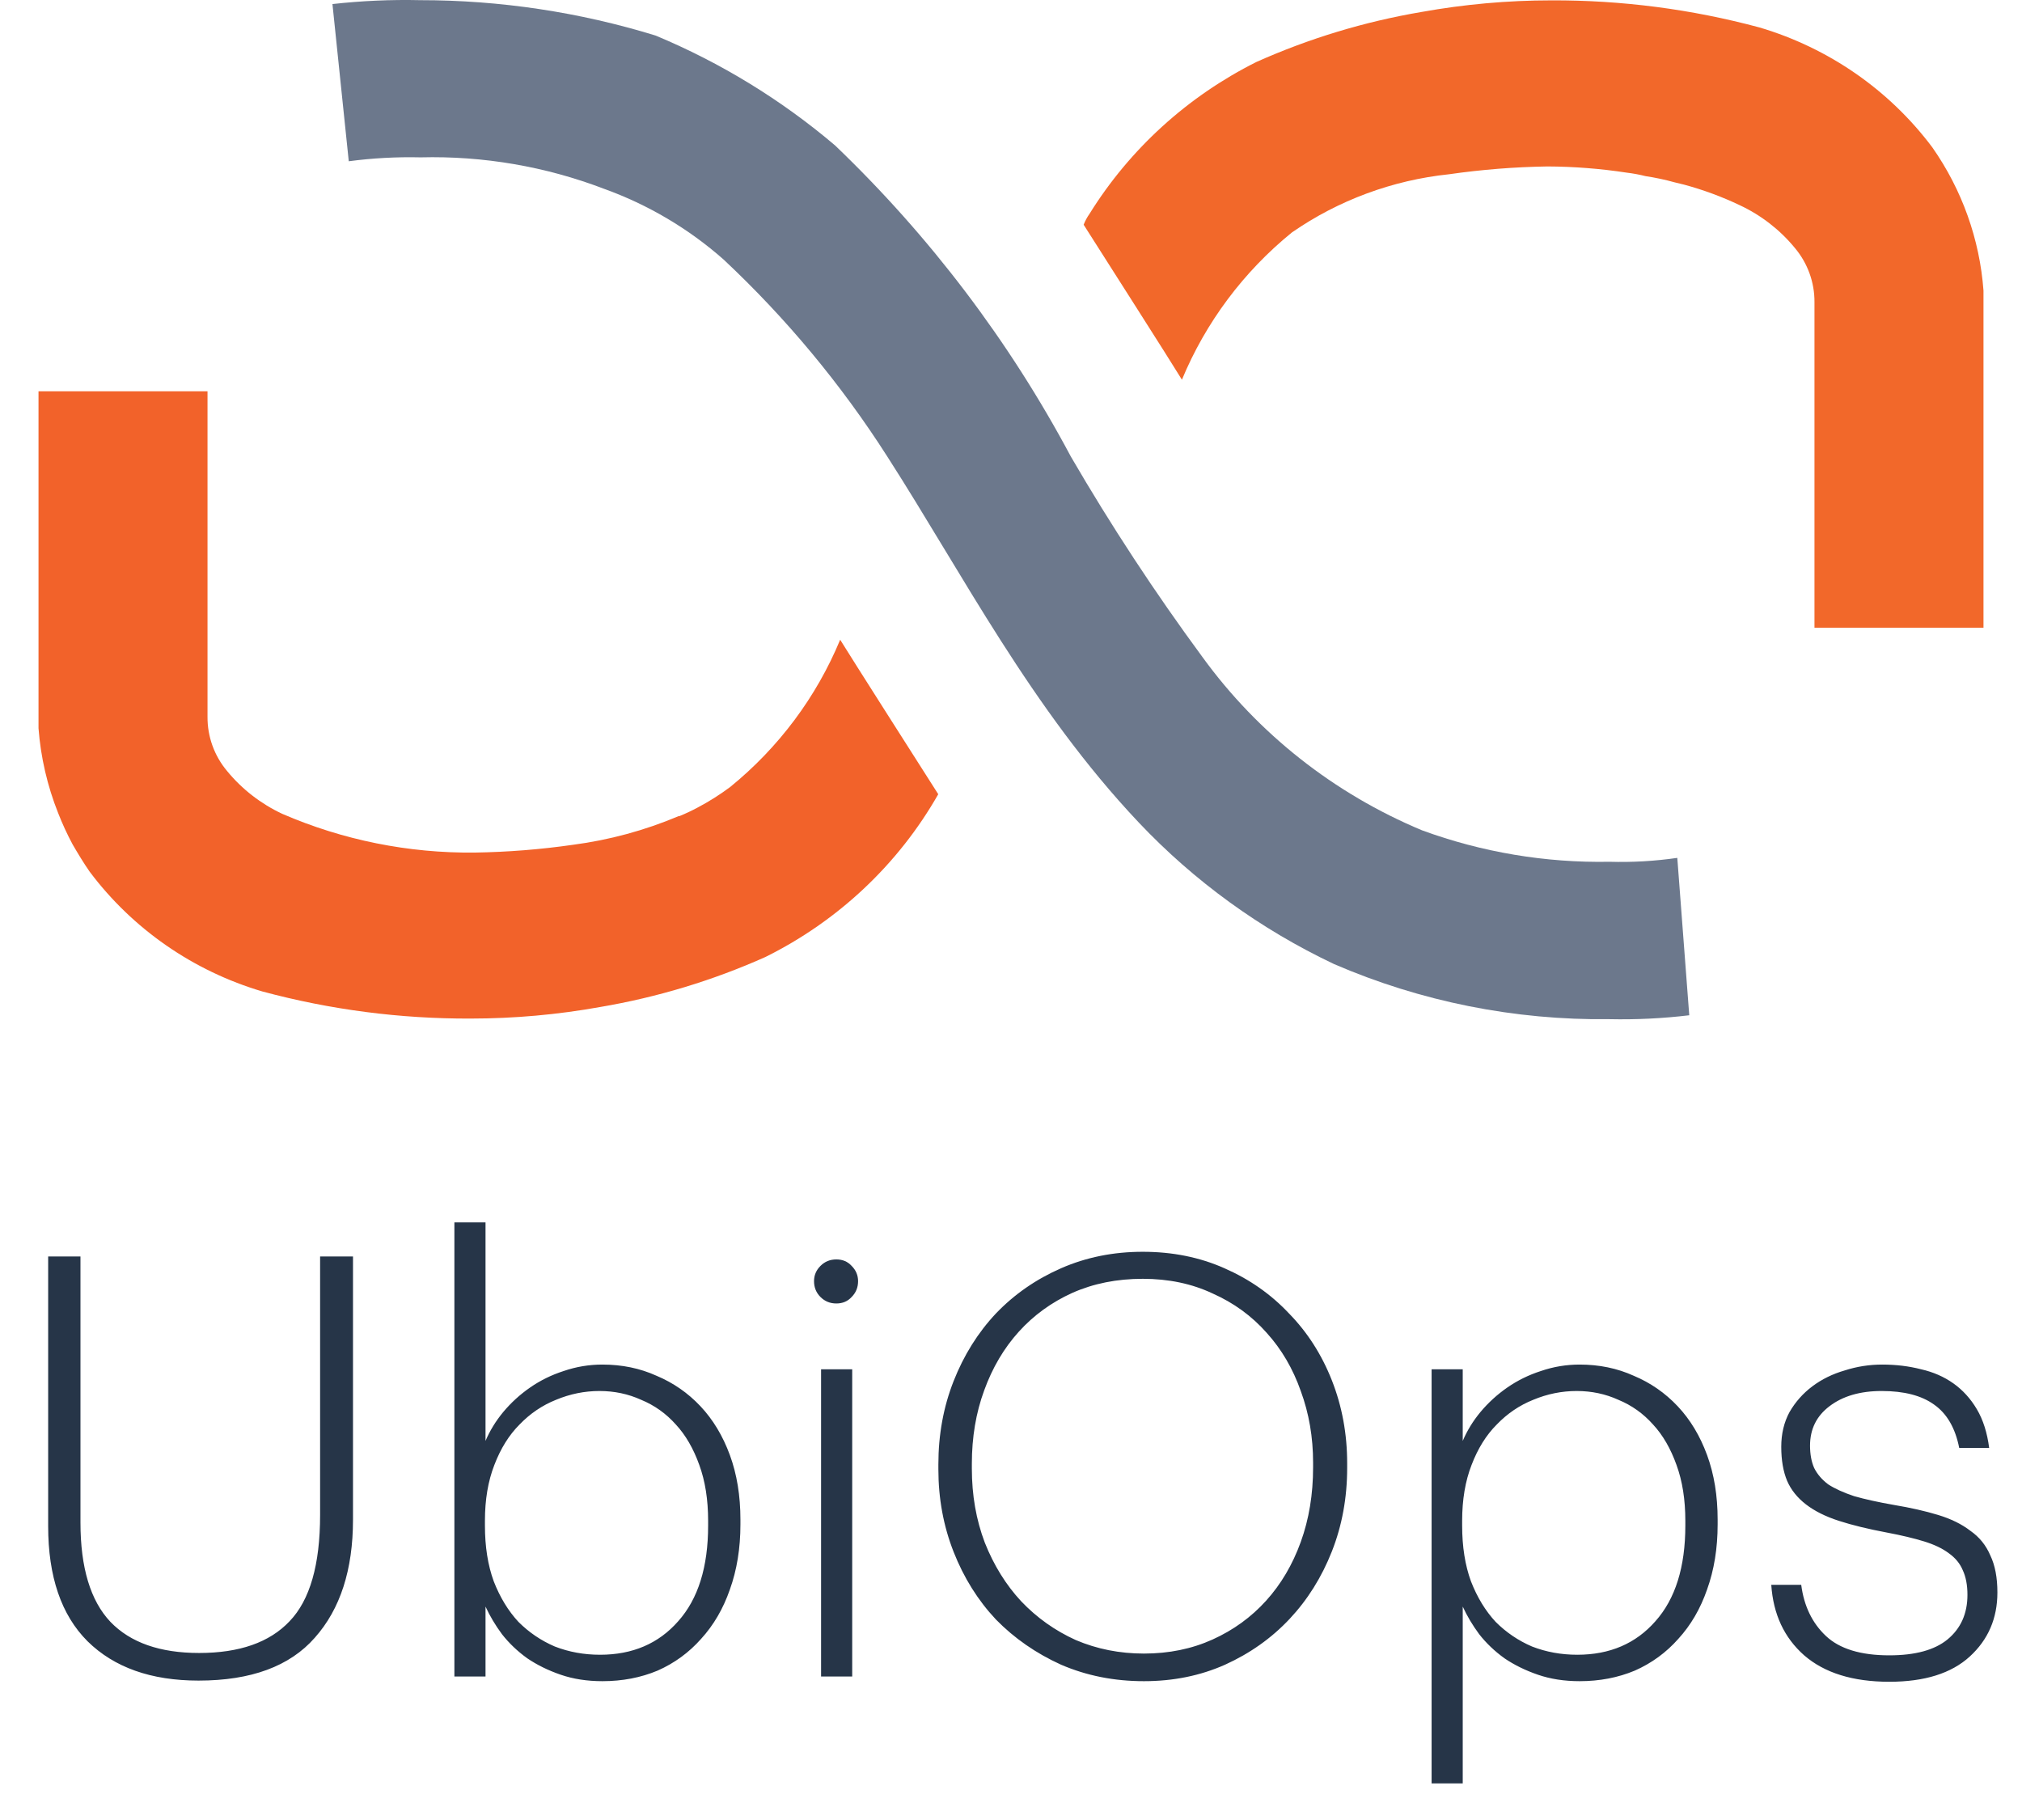 <svg width="210" height="189" viewBox="0 0 210 189" fill="none" xmlns="http://www.w3.org/2000/svg">
<path d="M20.618 174.523C15.697 174.523 11.854 173.161 9.089 170.436C6.364 167.711 5.002 163.726 5.002 158.48V130.481H8.357V158.114C8.357 162.791 9.394 166.227 11.468 168.423C13.542 170.578 16.612 171.656 20.679 171.656C24.868 171.656 27.999 170.558 30.073 168.362C32.188 166.166 33.245 162.486 33.245 157.321V130.481H36.661V157.809C36.661 163.014 35.339 167.101 32.696 170.07C30.093 173.039 26.067 174.523 20.618 174.523ZM62.564 174.584C60.978 174.584 59.534 174.36 58.233 173.913C56.932 173.466 55.773 172.896 54.756 172.205C53.739 171.473 52.865 170.639 52.133 169.704C51.442 168.769 50.872 167.813 50.425 166.837V174.096H47.192V126.943H50.425V149.635C50.872 148.578 51.482 147.581 52.255 146.646C53.068 145.67 54.004 144.816 55.061 144.084C56.118 143.352 57.277 142.783 58.538 142.376C59.839 141.929 61.181 141.705 62.564 141.705C64.597 141.705 66.468 142.091 68.176 142.864C69.925 143.596 71.45 144.653 72.751 146.036C74.052 147.419 75.069 149.106 75.801 151.099C76.533 153.092 76.899 155.328 76.899 157.809V158.297C76.899 160.778 76.533 163.035 75.801 165.068C75.11 167.061 74.113 168.769 72.812 170.192C71.551 171.615 70.047 172.713 68.298 173.486C66.549 174.218 64.638 174.584 62.564 174.584ZM62.32 171.839C65.695 171.839 68.4 170.68 70.433 168.362C72.507 166.044 73.544 162.73 73.544 158.419V157.931C73.544 155.735 73.239 153.803 72.629 152.136C72.019 150.428 71.206 149.025 70.189 147.927C69.172 146.788 67.973 145.934 66.59 145.365C65.248 144.755 63.804 144.45 62.259 144.45C60.714 144.45 59.209 144.755 57.745 145.365C56.322 145.934 55.061 146.788 53.963 147.927C52.865 149.025 51.991 150.428 51.34 152.136C50.689 153.803 50.364 155.735 50.364 157.931V158.419C50.364 160.615 50.669 162.547 51.279 164.214C51.93 165.881 52.784 167.284 53.841 168.423C54.939 169.521 56.2 170.375 57.623 170.985C59.087 171.554 60.653 171.839 62.32 171.839ZM85.275 142.193H88.508V174.096H85.275V142.193ZM86.861 135.361C86.21 135.361 85.661 135.137 85.214 134.69C84.766 134.243 84.543 133.694 84.543 133.043C84.543 132.433 84.766 131.904 85.214 131.457C85.661 131.01 86.21 130.786 86.861 130.786C87.511 130.786 88.04 131.01 88.447 131.457C88.894 131.904 89.118 132.433 89.118 133.043C89.118 133.694 88.894 134.243 88.447 134.69C88.04 135.137 87.511 135.361 86.861 135.361ZM118.807 171.717C121.409 171.717 123.788 171.229 125.944 170.253C128.099 169.277 129.949 167.935 131.495 166.227C133.04 164.519 134.24 162.486 135.094 160.127C135.948 157.768 136.375 155.186 136.375 152.38V151.892C136.375 149.249 135.948 146.768 135.094 144.45C134.28 142.132 133.101 140.119 131.556 138.411C130.01 136.662 128.14 135.3 125.944 134.324C123.788 133.307 121.369 132.799 118.685 132.799C116.001 132.799 113.561 133.287 111.365 134.263C109.209 135.239 107.359 136.581 105.814 138.289C104.268 139.997 103.069 142.03 102.215 144.389C101.361 146.707 100.934 149.249 100.934 152.014V152.502C100.934 155.267 101.381 157.829 102.276 160.188C103.211 162.547 104.472 164.58 106.058 166.288C107.684 167.996 109.575 169.338 111.731 170.314C113.927 171.249 116.285 171.717 118.807 171.717ZM118.807 174.584C115.716 174.584 112.849 174.015 110.206 172.876C107.603 171.697 105.346 170.131 103.435 168.179C101.564 166.186 100.1 163.848 99.043 161.164C97.985 158.48 97.457 155.613 97.457 152.563V152.075C97.457 148.984 97.985 146.097 99.043 143.413C100.1 140.729 101.564 138.391 103.435 136.398C105.346 134.405 107.603 132.84 110.206 131.701C112.808 130.562 115.635 129.993 118.685 129.993C121.775 129.993 124.602 130.562 127.164 131.701C129.766 132.84 132.003 134.405 133.874 136.398C135.785 138.35 137.269 140.668 138.327 143.352C139.384 146.036 139.913 148.903 139.913 151.953V152.441C139.913 155.532 139.384 158.419 138.327 161.103C137.269 163.787 135.805 166.125 133.935 168.118C132.064 170.111 129.827 171.697 127.225 172.876C124.663 174.015 121.857 174.584 118.807 174.584ZM148.683 142.193H151.916V149.635C152.364 148.578 152.974 147.581 153.746 146.646C154.56 145.67 155.495 144.816 156.552 144.084C157.61 143.352 158.769 142.783 160.029 142.376C161.331 141.929 162.673 141.705 164.055 141.705C166.089 141.705 167.959 142.091 169.667 142.864C171.416 143.596 172.941 144.653 174.242 146.036C175.544 147.419 176.56 149.106 177.292 151.099C178.024 153.092 178.39 155.328 178.39 157.809V158.297C178.39 160.778 178.024 163.035 177.292 165.068C176.601 167.061 175.605 168.769 174.303 170.192C173.043 171.615 171.538 172.713 169.789 173.486C168.041 174.218 166.129 174.584 164.055 174.584C162.469 174.584 161.026 174.36 159.724 173.913C158.423 173.466 157.264 172.896 156.247 172.205C155.231 171.473 154.356 170.639 153.624 169.704C152.933 168.769 152.364 167.813 151.916 166.837V185.198H148.683V142.193ZM163.811 171.839C167.187 171.839 169.891 170.68 171.924 168.362C173.998 166.044 175.035 162.73 175.035 158.419V157.931C175.035 155.735 174.73 153.803 174.12 152.136C173.51 150.428 172.697 149.025 171.68 147.927C170.664 146.788 169.464 145.934 168.081 145.365C166.739 144.755 165.296 144.45 163.75 144.45C162.205 144.45 160.7 144.755 159.236 145.365C157.813 145.934 156.552 146.788 155.454 147.927C154.356 149.025 153.482 150.428 152.831 152.136C152.181 153.803 151.855 155.735 151.855 157.931V158.419C151.855 160.615 152.16 162.547 152.77 164.214C153.421 165.881 154.275 167.284 155.332 168.423C156.43 169.521 157.691 170.375 159.114 170.985C160.578 171.554 162.144 171.839 163.811 171.839ZM196.221 174.645C192.439 174.645 189.49 173.73 187.376 171.9C185.302 170.07 184.163 167.63 183.96 164.58H187.071C187.355 166.776 188.209 168.545 189.633 169.887C191.056 171.229 193.252 171.9 196.221 171.9C198.905 171.9 200.918 171.351 202.26 170.253C203.642 169.114 204.334 167.569 204.334 165.617C204.334 164.6 204.171 163.746 203.846 163.055C203.561 162.364 203.073 161.774 202.382 161.286C201.731 160.798 200.877 160.391 199.82 160.066C198.762 159.741 197.481 159.436 195.977 159.151C194.025 158.785 192.357 158.378 190.975 157.931C189.592 157.484 188.453 156.914 187.559 156.223C186.664 155.532 186.013 154.718 185.607 153.783C185.2 152.807 184.997 151.628 184.997 150.245C184.997 148.903 185.281 147.703 185.851 146.646C186.461 145.589 187.254 144.694 188.23 143.962C189.206 143.23 190.324 142.681 191.585 142.315C192.845 141.908 194.147 141.705 195.489 141.705C196.912 141.705 198.254 141.868 199.515 142.193C200.775 142.478 201.894 142.966 202.87 143.657C203.846 144.348 204.659 145.243 205.31 146.341C205.96 147.439 206.387 148.781 206.591 150.367H203.48C203.073 148.293 202.199 146.788 200.857 145.853C199.555 144.918 197.746 144.45 195.428 144.45C193.191 144.45 191.381 144.979 189.999 146.036C188.657 147.053 187.986 148.415 187.986 150.123C187.986 151.018 188.128 151.79 188.413 152.441C188.738 153.092 189.226 153.661 189.877 154.149C190.568 154.596 191.463 155.003 192.561 155.369C193.699 155.694 195.082 155.999 196.709 156.284C198.417 156.569 199.942 156.914 201.284 157.321C202.626 157.728 203.744 158.277 204.639 158.968C205.574 159.619 206.265 160.473 206.713 161.53C207.201 162.547 207.445 163.828 207.445 165.373C207.445 168.057 206.489 170.273 204.578 172.022C202.666 173.771 199.881 174.645 196.221 174.645Z" fill="#263548"/>
<path d="M36.222 16.746C38.694 16.418 41.189 16.283 43.683 16.341C50.192 16.176 56.67 17.287 62.74 19.61C67.316 21.258 71.53 23.751 75.157 26.957C81.655 33.048 87.361 39.912 92.141 47.391C100.013 59.646 107.063 73.542 118.249 85.393C124.027 91.509 130.916 96.503 138.559 100.119C147.567 104.012 157.315 105.961 167.15 105.837C169.92 105.896 172.691 105.761 175.442 105.432L174.2 89.087C171.87 89.425 169.514 89.561 167.16 89.492C160.517 89.616 153.91 88.507 147.682 86.223C138.55 82.412 130.663 76.189 124.889 68.239C119.954 61.54 115.387 54.584 111.209 47.401C104.832 35.428 96.57 24.528 86.733 15.106C81.156 10.369 74.865 6.518 68.086 3.691C60.173 1.255 51.931 0.016 43.641 0.017C40.597 -0.052 37.553 0.084 34.528 0.422L36.222 16.746Z" fill="#6C788C"/>
<path d="M206 30.174V65.188H188.447V31.378C188.461 29.321 187.738 27.326 186.406 25.743C184.86 23.864 182.908 22.35 180.692 21.312C178.833 20.427 176.895 19.711 174.904 19.174L173.926 18.936C172.933 18.66 171.925 18.445 170.905 18.292C170.262 18.129 169.608 18.008 168.948 17.929C166.222 17.512 163.468 17.297 160.709 17.285C157.292 17.339 153.882 17.609 150.501 18.095C144.629 18.71 139.013 20.788 134.18 24.135C129.147 28.223 125.22 33.479 122.752 39.431C121.531 37.418 114.586 26.553 112.545 23.336C112.701 22.936 112.906 22.556 113.155 22.204C117.344 15.465 123.348 10.005 130.497 6.431C135.964 3.989 141.724 2.245 147.639 1.242C152.083 0.442 156.591 0.039 161.108 0.038C168.412 0.008 175.687 0.954 182.733 2.85C189.925 4.978 196.224 9.348 200.686 15.303C203.769 19.705 205.604 24.839 206 30.174Z" fill="#F2682A"/>
<path d="M97.445 82.477C93.302 89.75 87.051 95.636 79.492 99.382C74.025 101.823 68.265 103.567 62.35 104.57C57.906 105.37 53.398 105.773 48.881 105.774C41.577 105.804 34.302 104.858 27.256 102.962C20.064 100.834 13.765 96.465 9.304 90.509C8.693 89.627 8.125 88.693 7.546 87.697C6.979 86.641 6.477 85.553 6.041 84.438C4.918 81.619 4.23 78.649 4 75.628V40.635H21.552V74.445C21.538 76.502 22.261 78.497 23.594 80.08C25.14 81.959 27.092 83.472 29.308 84.511C35.607 87.239 42.423 88.612 49.302 88.537C52.718 88.484 56.128 88.214 59.509 87.728C63.288 87.233 66.981 86.231 70.485 84.749C70.485 84.749 70.485 84.749 70.569 84.749C71.208 84.487 71.833 84.193 72.442 83.867C73.626 83.243 74.759 82.529 75.83 81.73C80.864 77.641 84.79 72.385 87.258 66.433C88.469 68.405 95.403 79.27 97.445 82.477Z" fill="#F2622A"/>
</svg>

